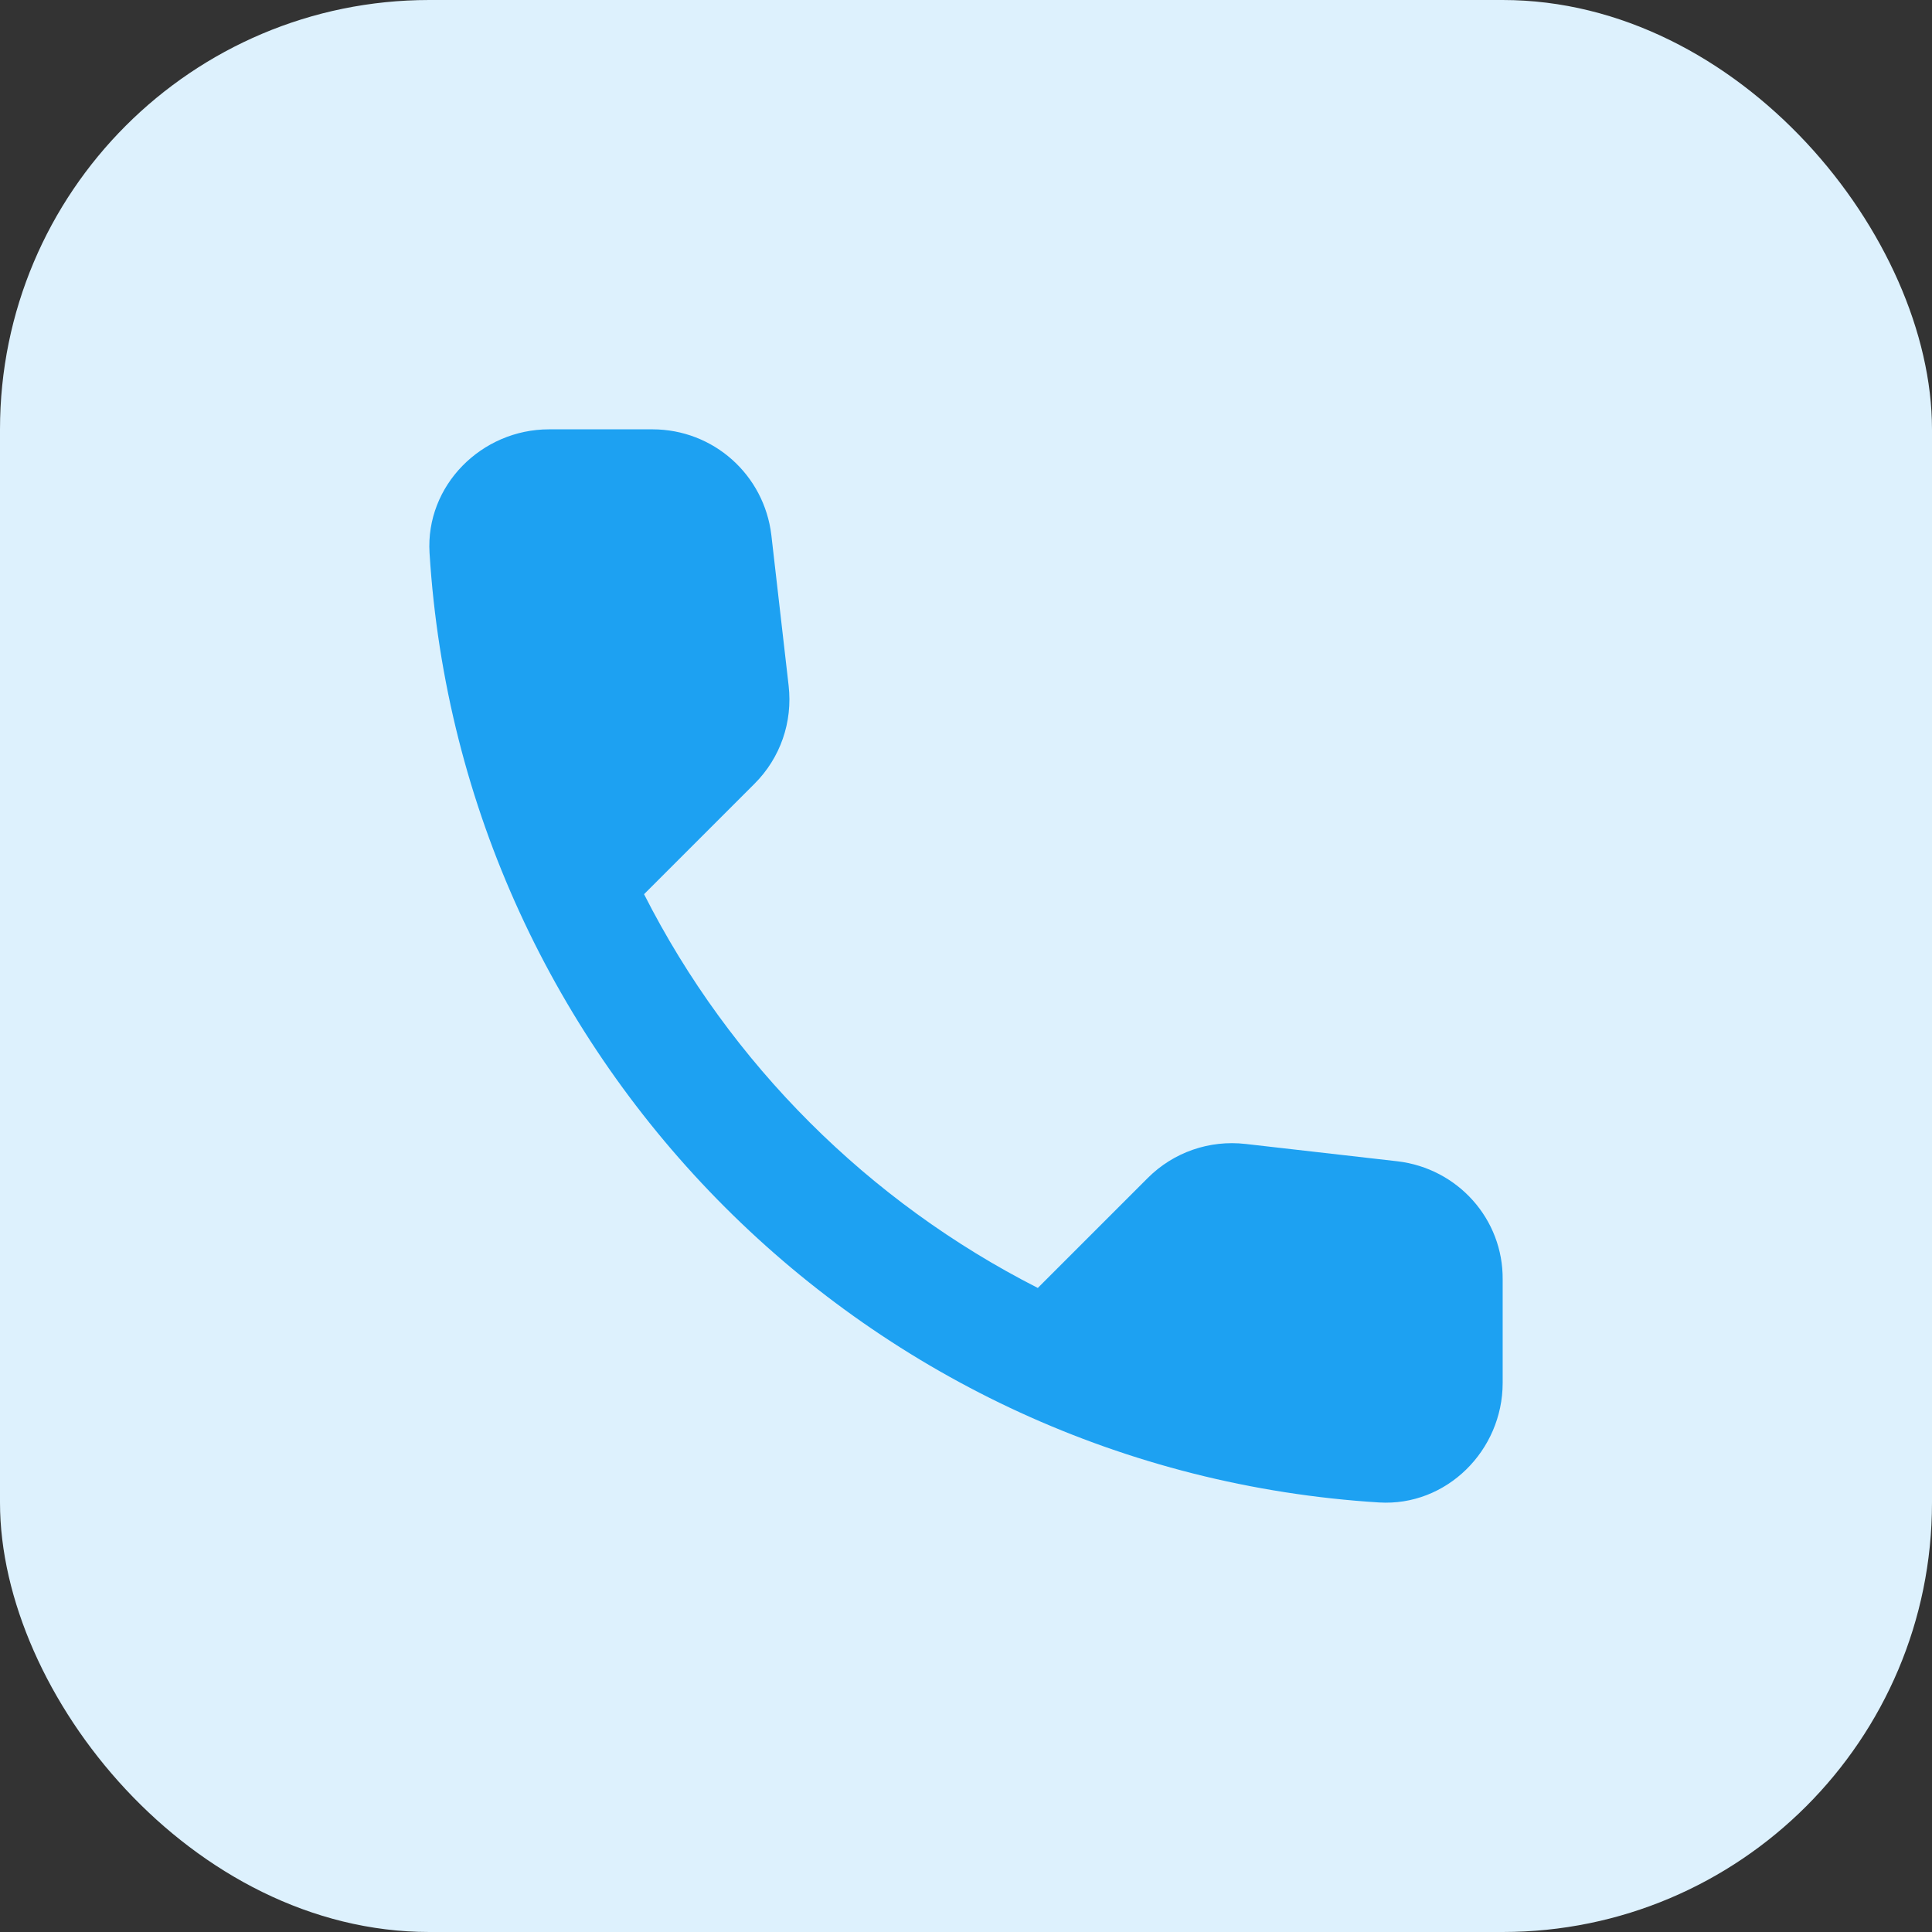 <svg width="36" height="36" viewBox="0 0 36 36" fill="none" xmlns="http://www.w3.org/2000/svg">
<rect x="0" y="0" width="36" height="36" fill="#333333" stroke="none"/>
<rect width="36" height="36" rx="8" fill="#DDF1FD"/>
<path d="M26.04 21.639L23.212 21.316C22.533 21.238 21.865 21.472 21.387 21.95L19.338 23.999C16.187 22.396 13.604 19.824 12.001 16.662L14.061 14.602C14.54 14.123 14.773 13.455 14.695 12.776L14.373 9.971C14.239 8.846 13.293 8 12.157 8H10.231C8.973 8 7.926 9.047 8.004 10.305C8.594 19.813 16.198 27.406 25.695 27.996C26.953 28.074 28 27.027 28 25.769V23.843C28.011 22.718 27.165 21.772 26.04 21.639Z" fill="#1DA1F2"/>
</svg>
